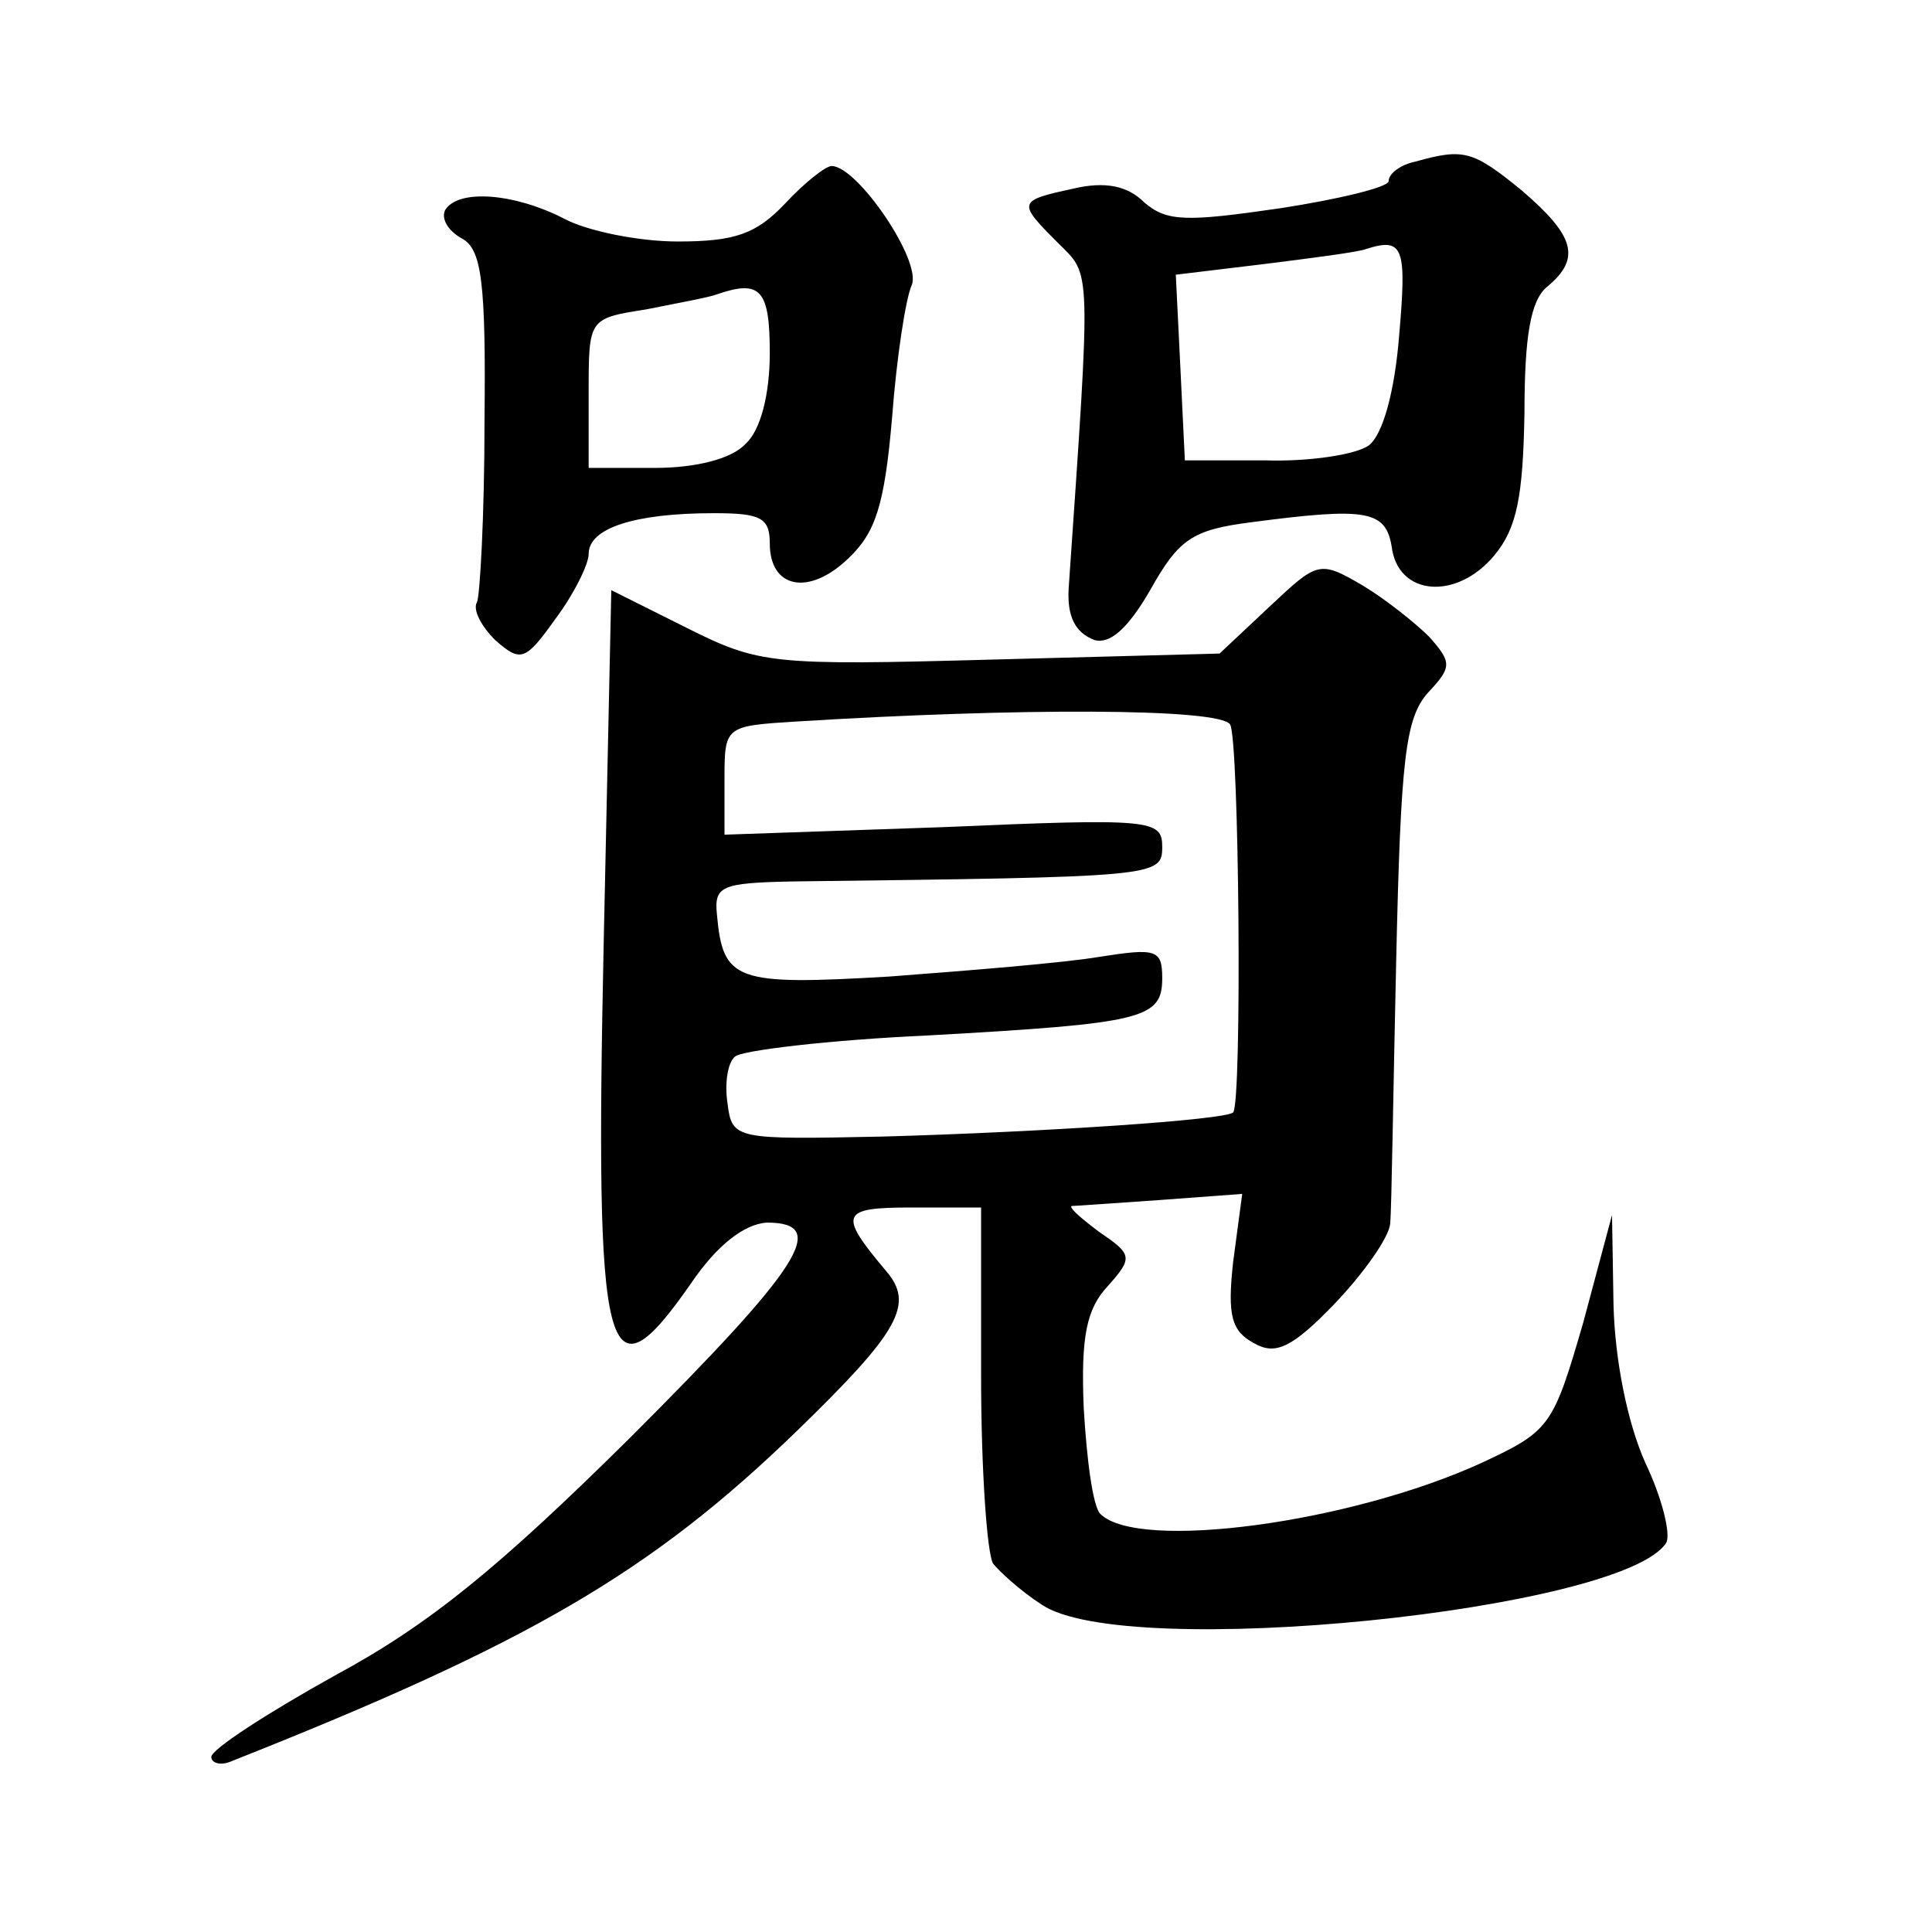 <?xml version="1.0" standalone="no"?>
<!DOCTYPE svg PUBLIC "-//W3C//DTD SVG 20010904//EN"
 "http://www.w3.org/TR/2001/REC-SVG-20010904/DTD/svg10.dtd">
<svg version="1.0" xmlns="http://www.w3.org/2000/svg"
 width="128pt" height="128pt" viewBox="0 0 128 128"
 preserveAspectRatio="xMidYMid meet">
<g transform="translate(0,128) scale(0.1,-0.1)"
fill="#0" stroke="none">
<path d="M938 1173 c-10 -2 -18 -8 -18 -13 0 -4 -33 -12 -72 -18 -62 -9 -75 -9
-90 4 -11 11 -26 14 -47 9 -37 -8 -37 -9 -10 -36 22 -22 22 -12 7 -229 -1 -18 4
-29 17 -34 10 -3 22 7 37 33 19 34 28 40 67 45 76 10 89 8 93 -16 4 -33 43 -36
68 -6 15 18 19 39 20 94 0 51 4 75 15 84 23 19 18 34 -17 64 -32 26 -38 28 -70
19z m-11 -115 c-3 -38 -11 -66 -20 -73 -8 -6 -39 -11 -69 -10 l-53 0 -3 62 -3 61
58 7 c32 4 63 8 68 10 25 8 27 1 22 -57z M520 1145 c-19 -20 -33 -25 -71 -25 -26
0 -60 7 -75 15 -33 17 -70 20 -79 6 -3 -6 2 -14 11 -19 13 -7 16 -28 15 -121 0
-62 -3 -116 -5 -120 -3 -5 3 -16 12 -25 17 -15 20 -14 40 14 12 16 22 36 22 43
0 17 30 27 83 27 31 0 37 -3 37 -20 0 -30 26 -35 52 -10 18 17 24 35 29 93 3 40
9 79 13 88 7 16 -36 79 -53 79 -4 0 -18 -11 -31 -25z m-10 -99 c0 -27 -6 -51 -16
-60 -9 -10 -33 -16 -60 -16 l-44 0 0 50 c0 49 0 49 38 55 20 4 42 8 47 10 29 10
35 3 35 -39z M841 878 l-33 -31 -151 -4 c-146 -4 -154 -3 -202 21 l-50 25 -5 -232
c-6 -281 1 -309 58 -227 17 25 35 39 50 40 42 0 23 -29 -91 -143 -86 -85 -132 -123
-195 -157 -45 -25 -82 -49 -82 -54 0 -4 6 -6 13 -3 197 78 278 125 375 219 68 66
78 84 59 106 -32 38 -30 42 17 42 l46 0 0 -112 c0 -62 4 -118 8 -124 4 -5 18 -18
32 -27 55 -38 386 -4 414 41 3 6 -3 30 -14 53 -12 27 -20 68 -21 104 l-1 60 -19
-71 c-20 -69 -22 -72 -67 -93 -87 -40 -228 -59 -253 -34 -5 5 -9 36 -11 70 -2 48
2 66 16 81 17 19 16 21 -6 36 -12 9 -20 16 -18 17 3 0 29 2 59 4 l54 4 -6 -45 c-4
-36 -1 -46 14 -54 14 -8 25 -3 53 26 20 21 36 44 37 53 1 9 2 87 4 174 3 134 6
161 21 178 16 17 16 20 1 37 -9 9 -29 25 -44 34 -29 17 -30 16 -62 -14z m-26 -78
c6 -10 8 -250 2 -257 -5 -5 -126 -13 -232 -16 -98 -2 -100 -2 -103 22 -2 13 0 27
5 31 4 4 62 11 128 14 143 8 155 11 155 38 0 19 -4 20 -42 14 -24 -4 -86 -9 -139
-13 -102 -6 -110 -3 -114 41 -2 19 3 21 49 22 243 3 246 3 246 23 0 18 -7 19 -145
13 l-145 -5 0 36 c0 36 0 36 48 39 145 9 280 9 287 -2z"/>
</g>
</svg>
